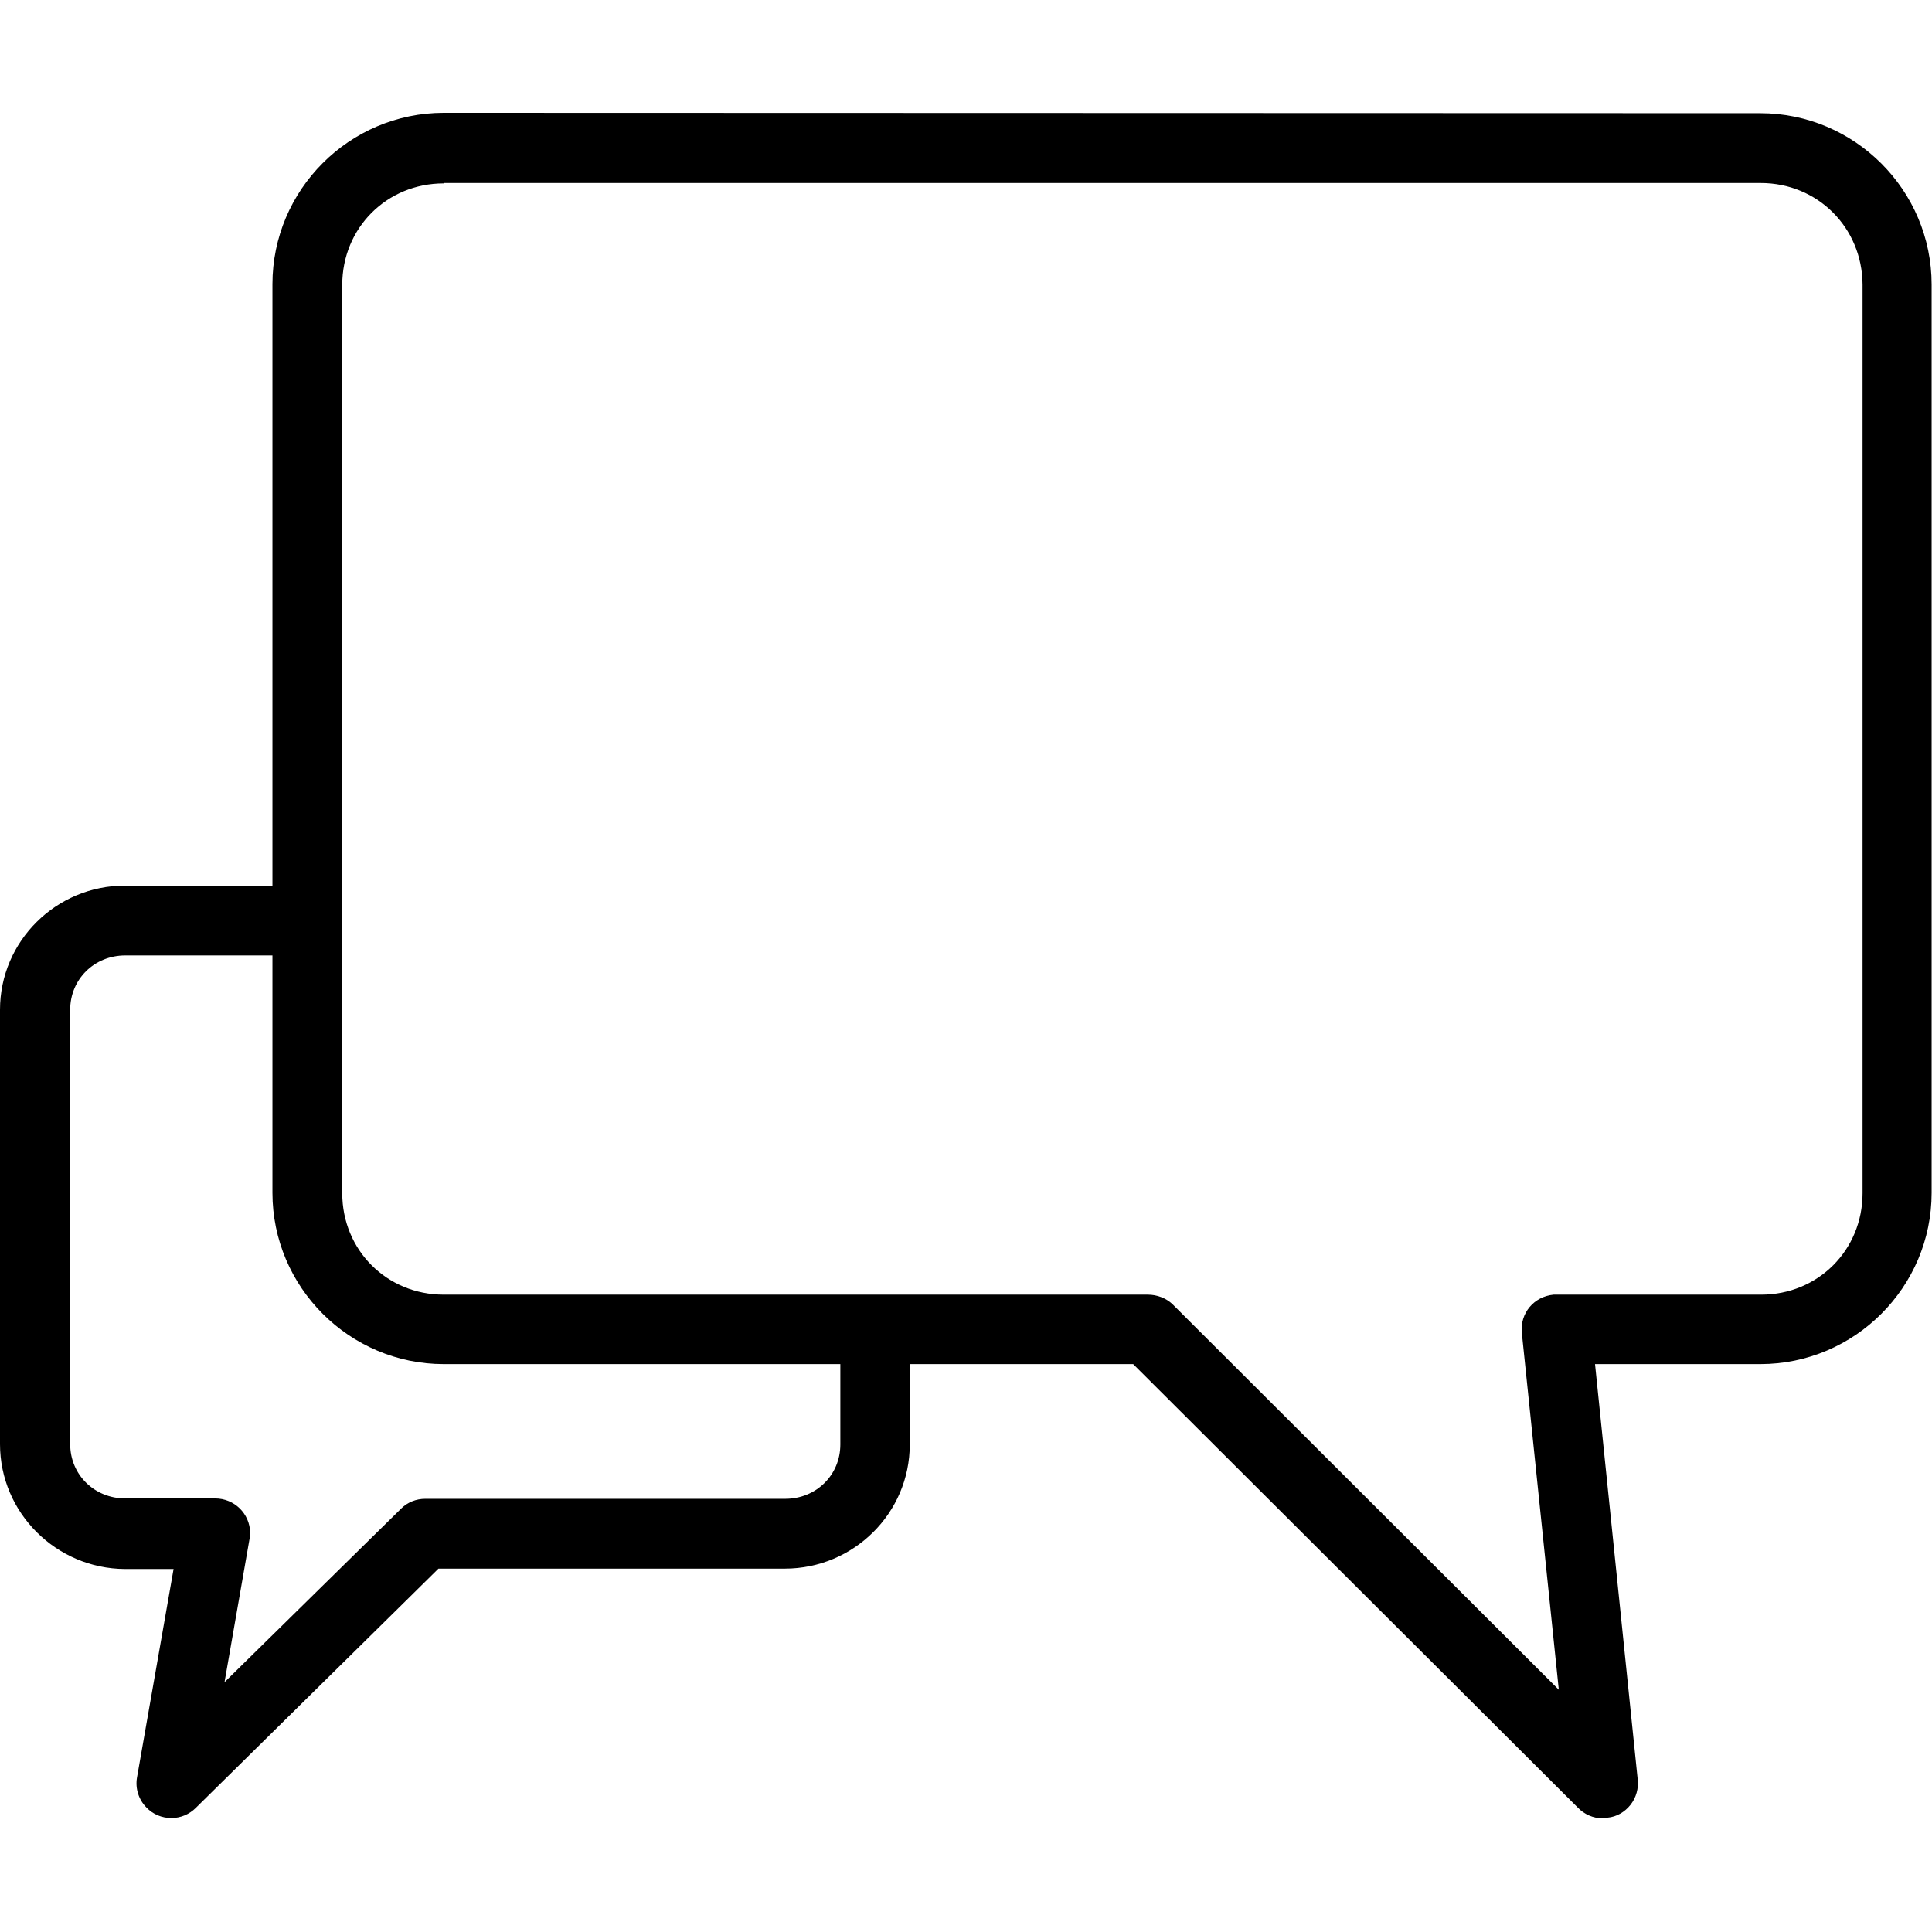 <?xml version="1.0" encoding="utf-8"?>
<!-- Generator: Adobe Illustrator 22.1.0, SVG Export Plug-In . SVG Version: 6.00 Build 0)  -->
<svg version="1.1"
	 id="Layer_1" xmlns:cc="http://creativecommons.org/ns#" xmlns:dc="http://purl.org/dc/elements/1.1/" xmlns:inkscape="http://www.inkscape.org/namespaces/inkscape" xmlns:rdf="http://www.w3.org/1999/02/22-rdf-syntax-ns#" xmlns:sodipodi="http://sodipodi.sourceforge.net/DTD/sodipodi-0.dtd" xmlns:svg="http://www.w3.org/2000/svg"
	 xmlns="http://www.w3.org/2000/svg" xmlns:xlink="http://www.w3.org/1999/xlink" x="0px" y="0px" viewBox="0 0 512 512"
	 style="enable-background:new 0 0 512 512;" xml:space="preserve">
<path d="M424.9,481.9c-2.7,0-5.1-1.1-6.8-2.9L300.3,361.5h-59.2v21.3c0,18.2-14.9,32.9-33.1,32.9h-91.8l-64.3,63.4
	c-1.7,1.7-4,2.7-6.5,2.7c-2.5,0-4.9-1-6.6-2.8c-2-2-3-5-2.5-7.9l9.7-55.3H33.1C14.9,415.7,0,400.9,0,382.7V267.6
	c0-18.2,14.9-32.9,33.1-32.9h39.1V75.3c0-25,20.4-45.4,45.4-45.4l348.9,0.1c25,0,45.4,20.4,45.4,45.4v240.7
	c0,25-20.4,45.4-45.4,45.4h-43.8l11.3,110c0.3,2.4-0.4,4.9-1.9,6.8c-1.5,1.9-3.7,3.2-6.1,3.4C425.6,481.8,425.3,481.9,424.9,481.9z
	 M117.6,48.6c-15.1,0-26.9,11.8-26.9,26.9v240.7c0,15.1,11.8,26.9,26.9,26.9h186.6c2.4,0,4.8,0.9,6.5,2.5l102.4,102.2l-9.8-94.6
	c-0.5-5.2,3.2-9.6,8.4-10.1l0.1,0h54.9c15.1,0,26.9-11.8,26.9-26.9V75.4c-0.1-15.1-11.9-26.9-27-26.9H117.6z M59.5,445.8l46.8-46
	c1.7-1.7,4-2.6,6.4-2.6h95.4c8.2,0,14.6-6.3,14.6-14.4v-21.3H117.6c-25,0-45.4-20.4-45.4-45.4v-62.9h-39c-8.2,0-14.6,6.3-14.6,14.4
	v115.1c0,8.1,6.4,14.4,14.6,14.4H57c5.1,0,9.2,4,9.3,9.1c0,0.5,0,1.1-0.2,1.8L59.5,445.8z"/>
</svg>
